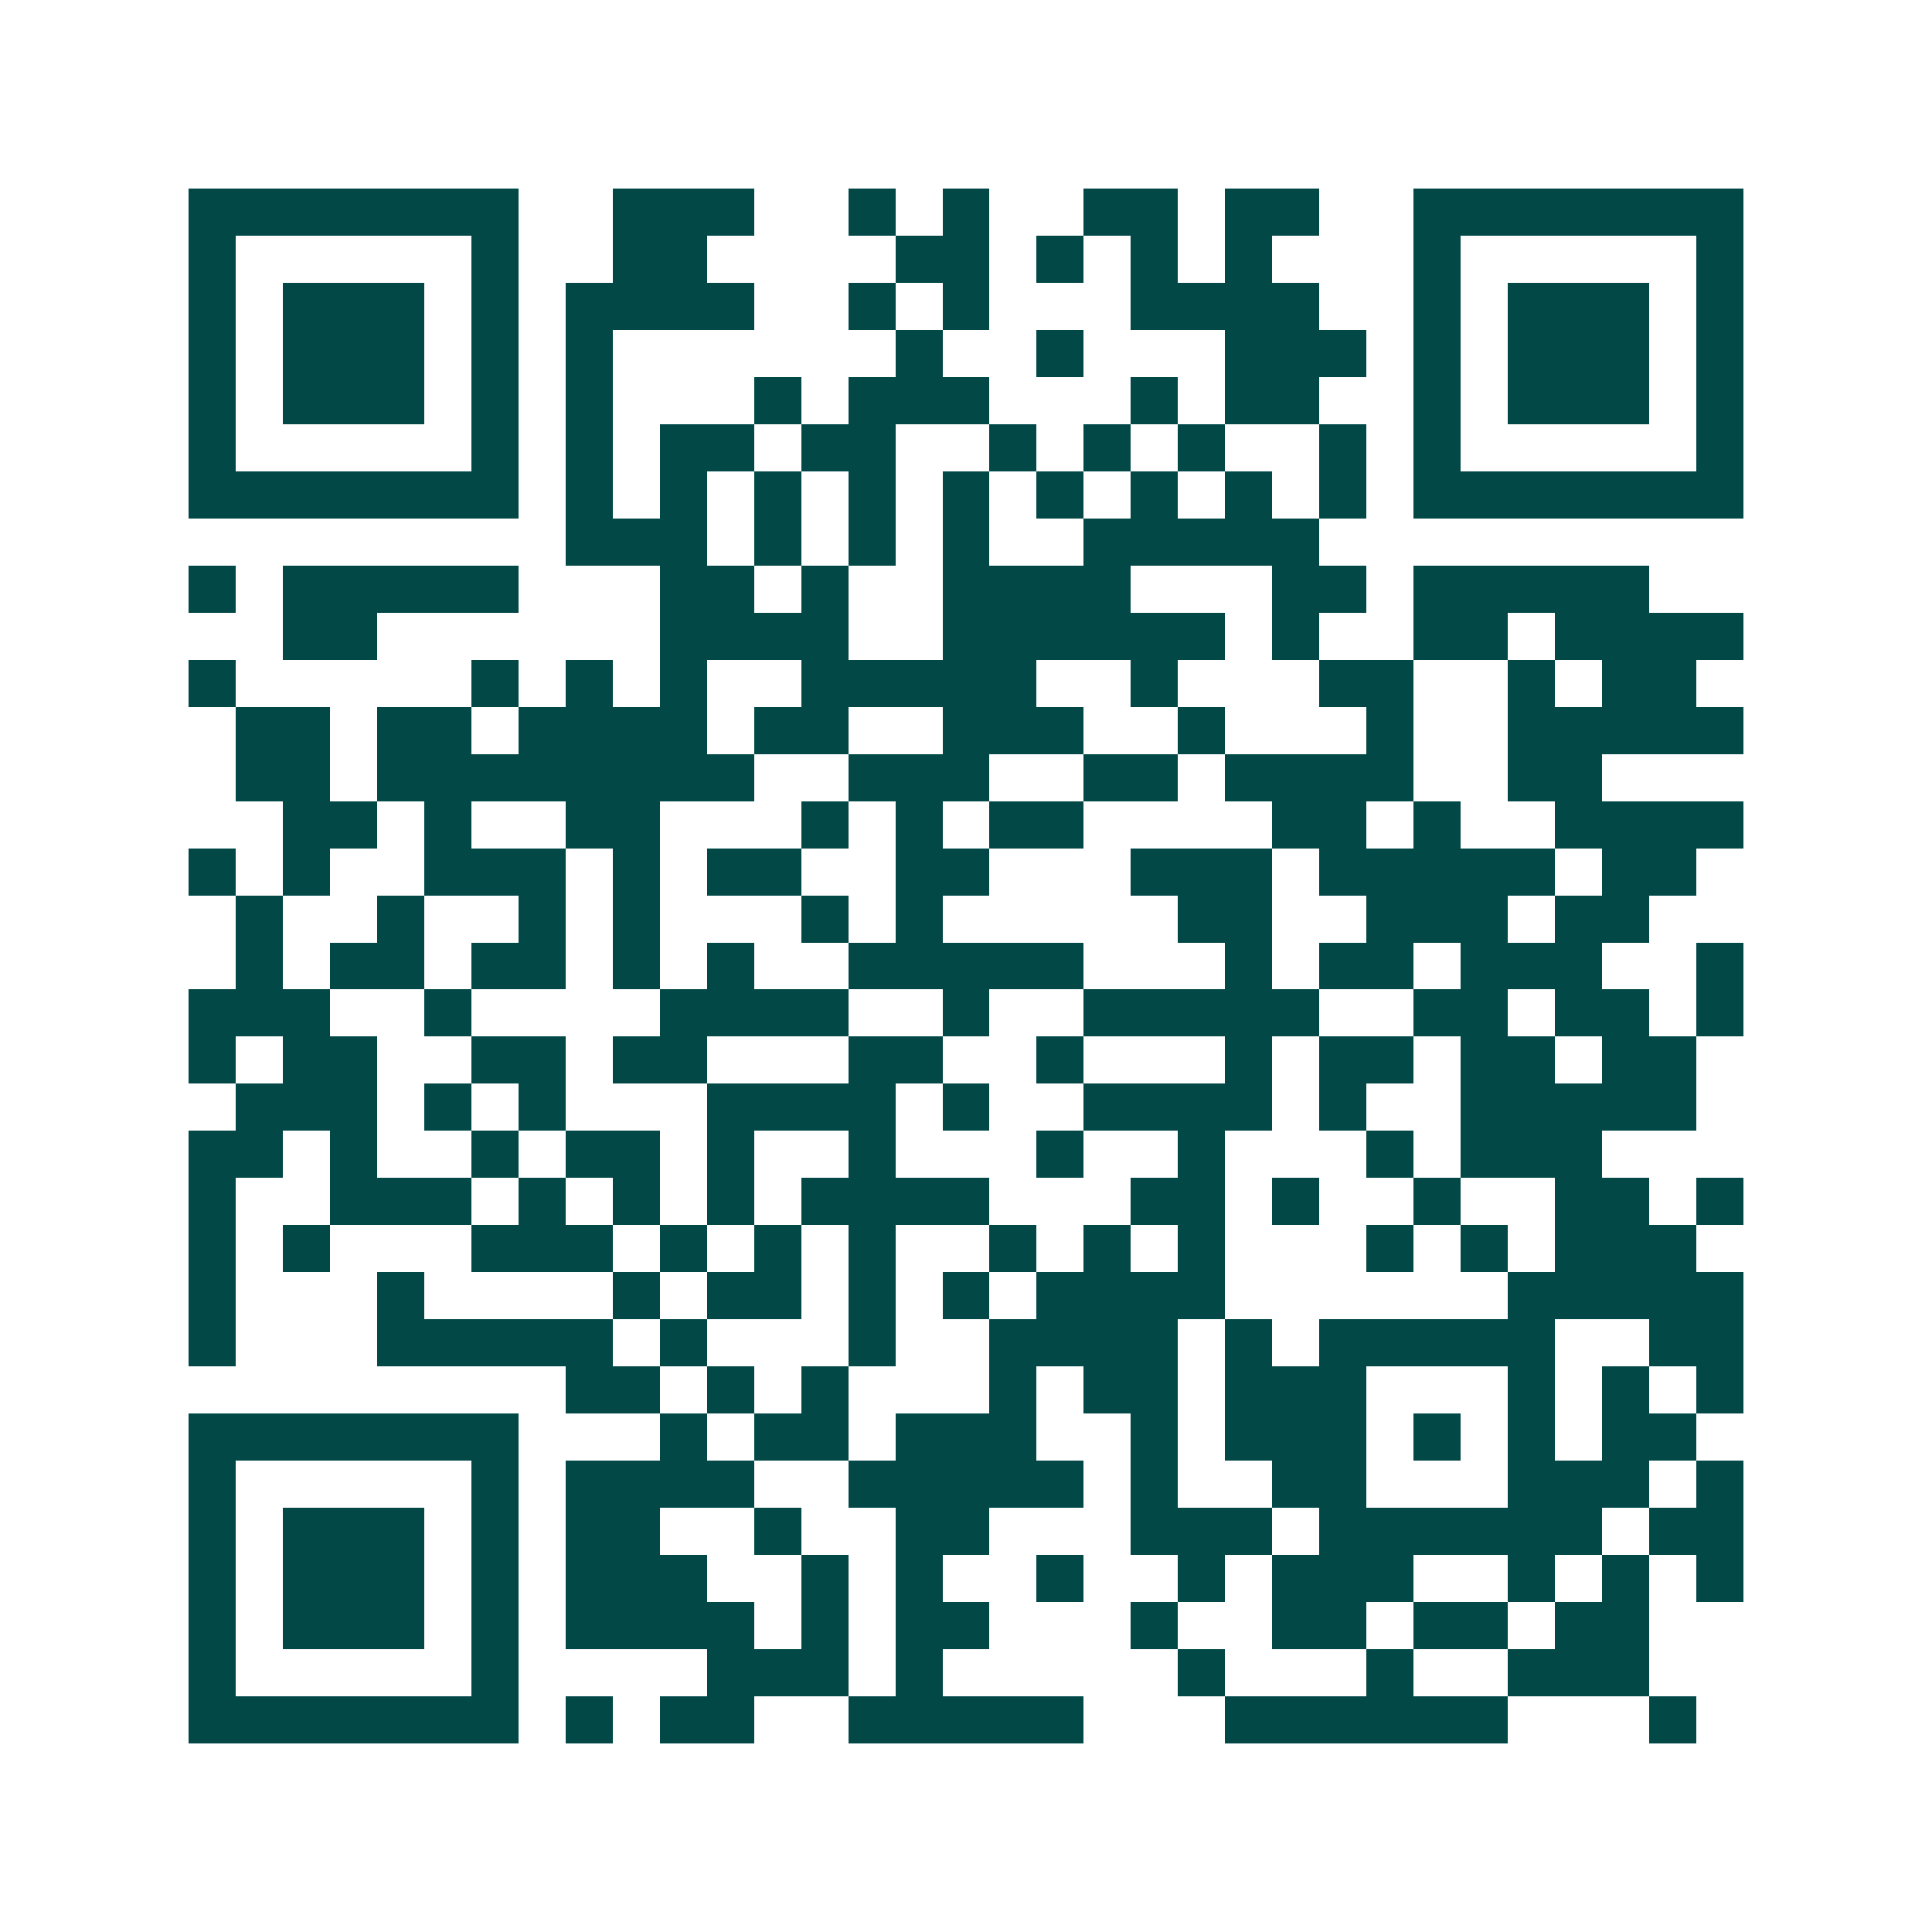 <svg xmlns="http://www.w3.org/2000/svg" width="200" height="200" viewBox="0 0 41 41" shape-rendering="crispEdges"><path fill="#ffffff" d="M0 0h41v41H0z"/><path stroke="#014847" d="M4 4.5h7m2 0h3m2 0h1m1 0h1m2 0h2m1 0h2m2 0h7M4 5.5h1m5 0h1m2 0h2m4 0h2m1 0h1m1 0h1m1 0h1m3 0h1m5 0h1M4 6.5h1m1 0h3m1 0h1m1 0h4m2 0h1m1 0h1m3 0h4m2 0h1m1 0h3m1 0h1M4 7.5h1m1 0h3m1 0h1m1 0h1m6 0h1m2 0h1m3 0h3m1 0h1m1 0h3m1 0h1M4 8.5h1m1 0h3m1 0h1m1 0h1m3 0h1m1 0h3m3 0h1m1 0h2m2 0h1m1 0h3m1 0h1M4 9.5h1m5 0h1m1 0h1m1 0h2m1 0h2m2 0h1m1 0h1m1 0h1m2 0h1m1 0h1m5 0h1M4 10.5h7m1 0h1m1 0h1m1 0h1m1 0h1m1 0h1m1 0h1m1 0h1m1 0h1m1 0h1m1 0h7M12 11.5h3m1 0h1m1 0h1m1 0h1m2 0h5M4 12.5h1m1 0h5m3 0h2m1 0h1m2 0h4m3 0h2m1 0h5M6 13.5h2m6 0h4m2 0h6m1 0h1m2 0h2m1 0h4M4 14.5h1m5 0h1m1 0h1m1 0h1m2 0h5m2 0h1m3 0h2m2 0h1m1 0h2M5 15.5h2m1 0h2m1 0h4m1 0h2m2 0h3m2 0h1m3 0h1m2 0h5M5 16.5h2m1 0h8m2 0h3m2 0h2m1 0h4m2 0h2M6 17.5h2m1 0h1m2 0h2m3 0h1m1 0h1m1 0h2m4 0h2m1 0h1m2 0h4M4 18.5h1m1 0h1m2 0h3m1 0h1m1 0h2m2 0h2m3 0h3m1 0h5m1 0h2M5 19.5h1m2 0h1m2 0h1m1 0h1m3 0h1m1 0h1m5 0h2m2 0h3m1 0h2M5 20.5h1m1 0h2m1 0h2m1 0h1m1 0h1m2 0h5m3 0h1m1 0h2m1 0h3m2 0h1M4 21.5h3m2 0h1m4 0h4m2 0h1m2 0h5m2 0h2m1 0h2m1 0h1M4 22.5h1m1 0h2m2 0h2m1 0h2m3 0h2m2 0h1m3 0h1m1 0h2m1 0h2m1 0h2M5 23.5h3m1 0h1m1 0h1m3 0h4m1 0h1m2 0h4m1 0h1m2 0h5M4 24.5h2m1 0h1m2 0h1m1 0h2m1 0h1m2 0h1m3 0h1m2 0h1m3 0h1m1 0h3M4 25.5h1m2 0h3m1 0h1m1 0h1m1 0h1m1 0h4m3 0h2m1 0h1m2 0h1m2 0h2m1 0h1M4 26.5h1m1 0h1m3 0h3m1 0h1m1 0h1m1 0h1m2 0h1m1 0h1m1 0h1m3 0h1m1 0h1m1 0h3M4 27.5h1m3 0h1m4 0h1m1 0h2m1 0h1m1 0h1m1 0h4m6 0h5M4 28.5h1m3 0h5m1 0h1m3 0h1m2 0h4m1 0h1m1 0h5m2 0h2M12 29.5h2m1 0h1m1 0h1m3 0h1m1 0h2m1 0h3m3 0h1m1 0h1m1 0h1M4 30.5h7m3 0h1m1 0h2m1 0h3m2 0h1m1 0h3m1 0h1m1 0h1m1 0h2M4 31.5h1m5 0h1m1 0h4m2 0h5m1 0h1m2 0h2m3 0h3m1 0h1M4 32.5h1m1 0h3m1 0h1m1 0h2m2 0h1m2 0h2m3 0h3m1 0h6m1 0h2M4 33.5h1m1 0h3m1 0h1m1 0h3m2 0h1m1 0h1m2 0h1m2 0h1m1 0h3m2 0h1m1 0h1m1 0h1M4 34.5h1m1 0h3m1 0h1m1 0h4m1 0h1m1 0h2m3 0h1m2 0h2m1 0h2m1 0h2M4 35.5h1m5 0h1m4 0h3m1 0h1m5 0h1m3 0h1m2 0h3M4 36.5h7m1 0h1m1 0h2m2 0h5m3 0h6m3 0h1"/></svg>
